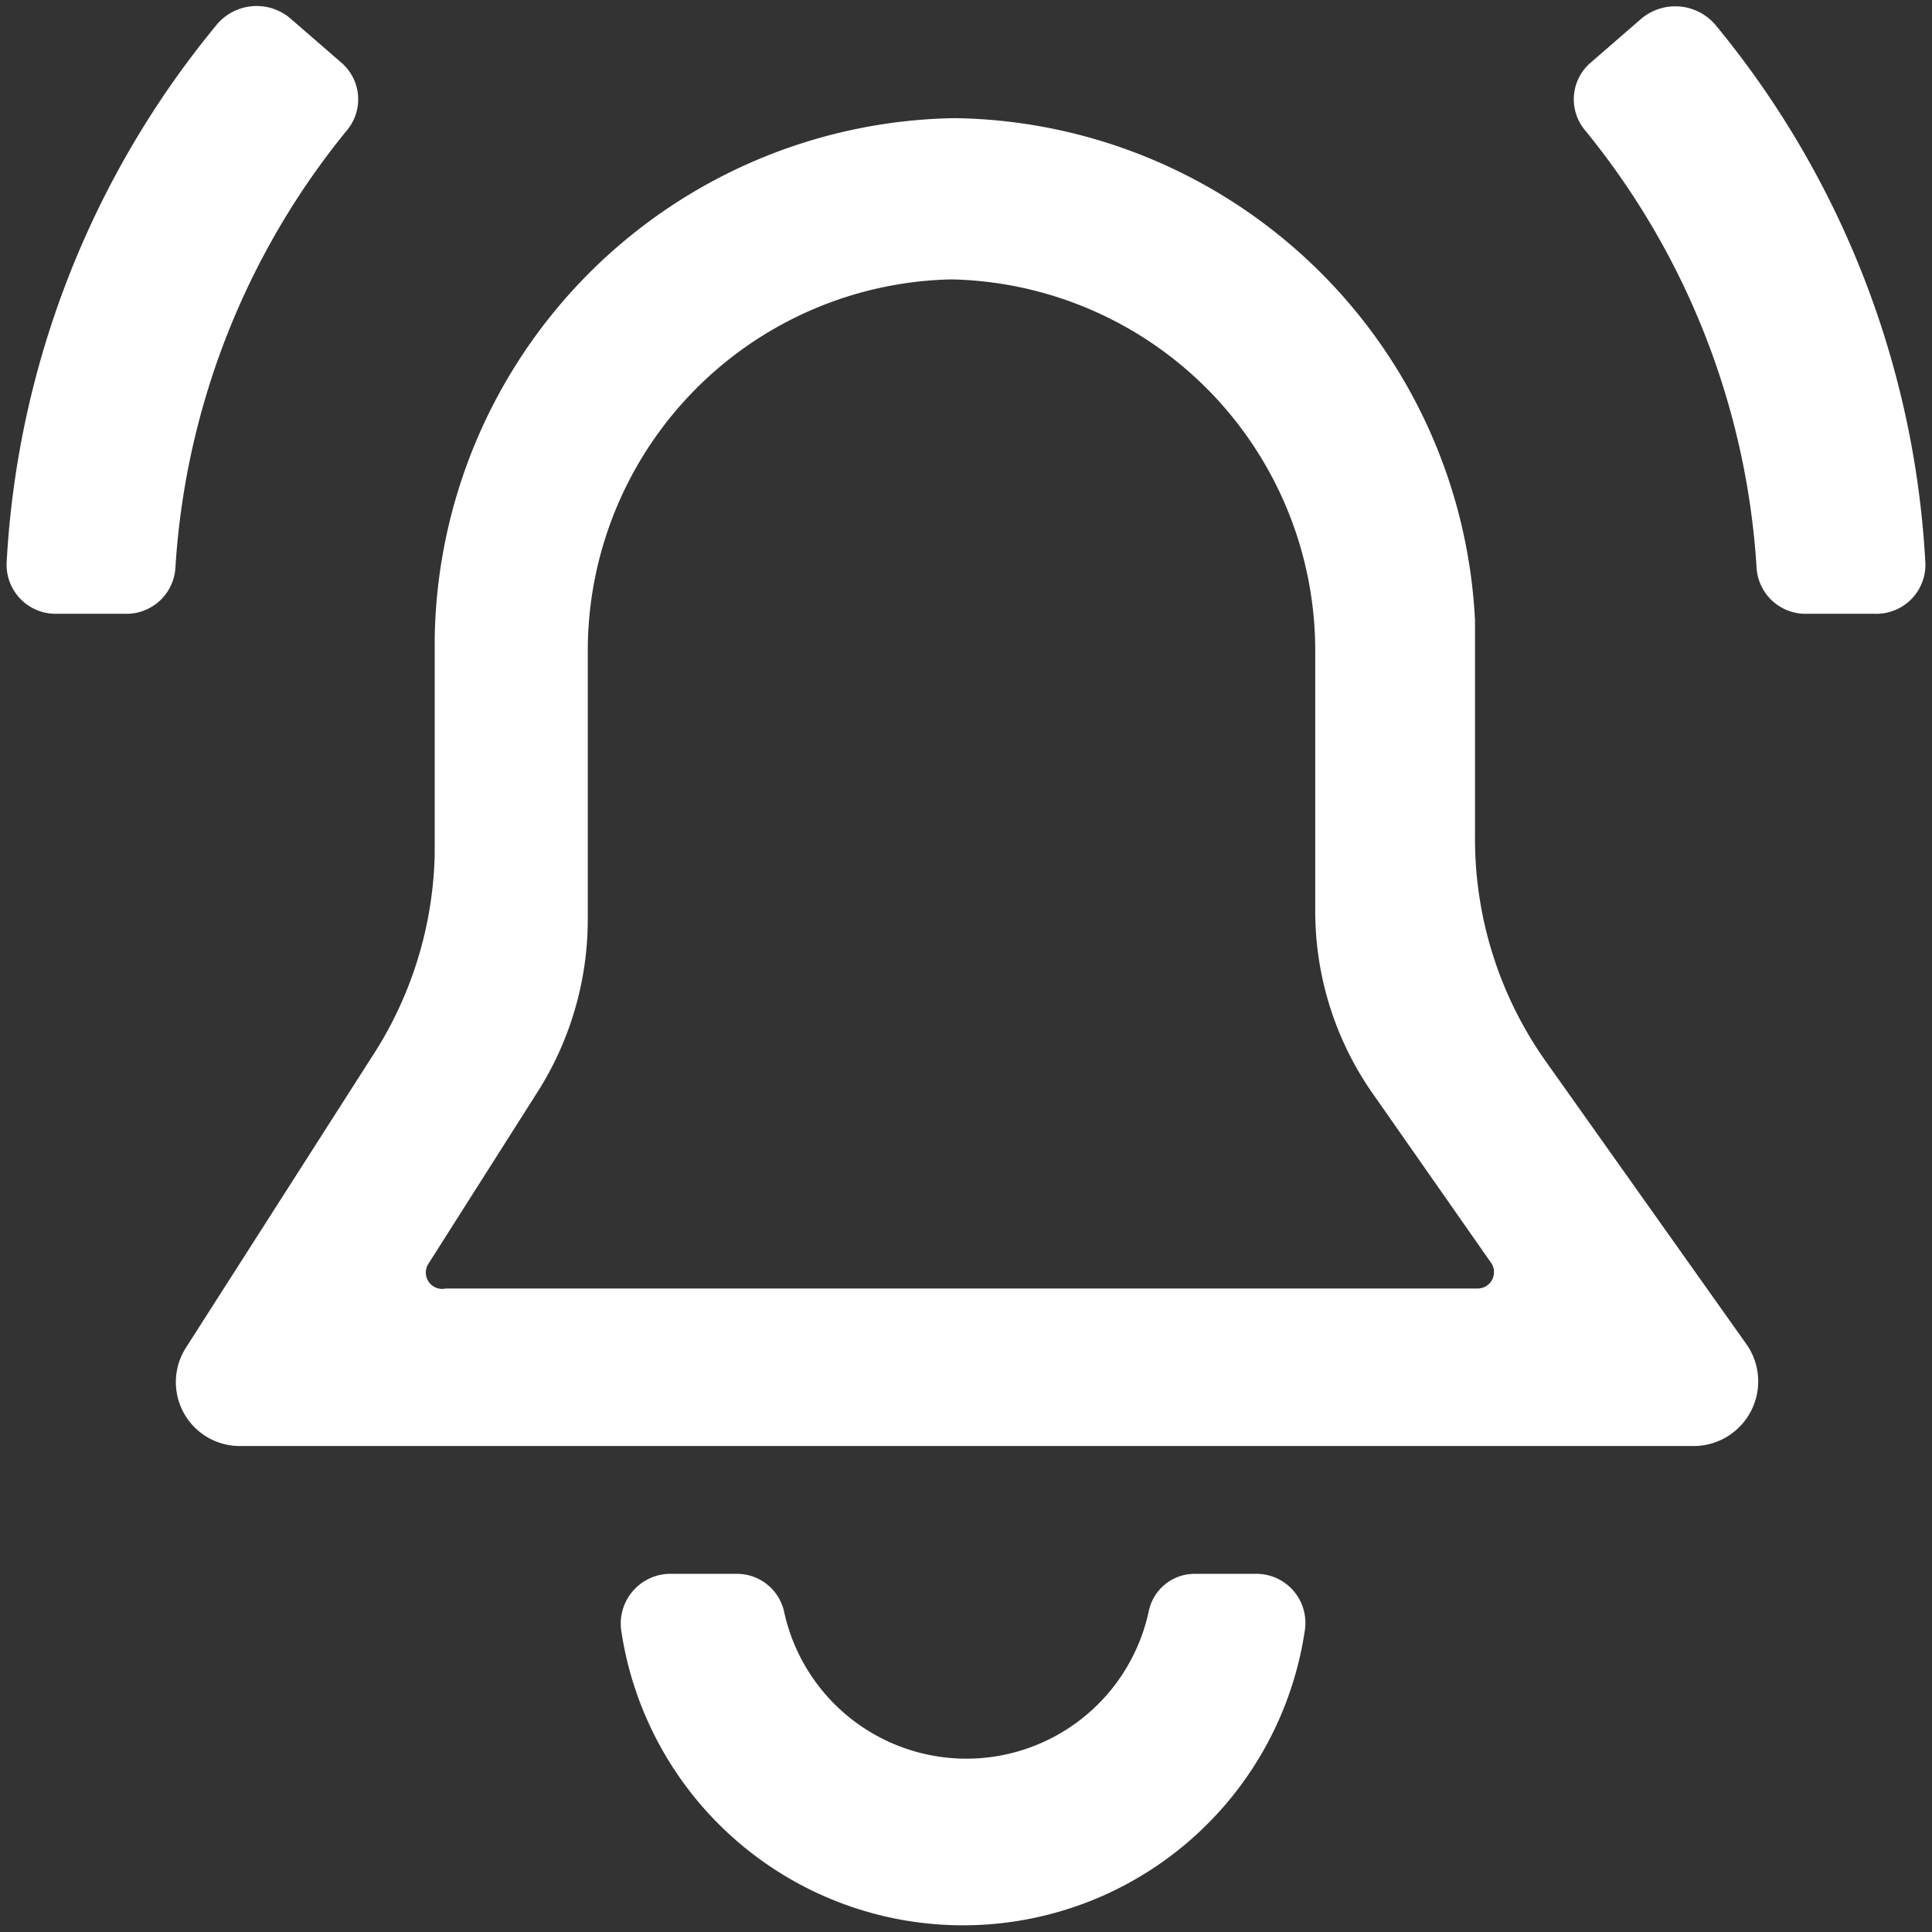 <svg id="Capa_1" data-name="Capa 1" xmlns="http://www.w3.org/2000/svg" viewBox="0 0 26 26"><rect x="0" y="0" width="26" height="26" fill="#333333" stroke="none"/><defs><style>.cls-1{fill:#fff;}</style></defs><title>tenga-en-cuenta</title><path class="cls-1" d="M16.08,21.18a.63.63,0,0,0-.62.5,2.51,2.51,0,0,1-4.91,0,.65.65,0,0,0-.63-.5H9a.67.67,0,0,0-.64.76,4.65,4.65,0,0,0,9.2,0,.66.66,0,0,0-.64-.76Z"/><path class="cls-1" d="M4.59.84,3.91.25a.7.7,0,0,0-1,.09A12.42,12.42,0,0,0,.09,7.56a.66.66,0,0,0,.68.7h.91a.66.66,0,0,0,.68-.61A10.31,10.31,0,0,1,4.68,1.74a.65.65,0,0,0-.09-.9"/><path class="cls-1" d="M23.64,7.65a.66.66,0,0,0,.68.61h.91a.66.66,0,0,0,.68-.7A12.41,12.41,0,0,0,23.09.34a.71.71,0,0,0-1-.09l-.68.59a.65.65,0,0,0-.09.9,10.31,10.31,0,0,1,2.32,5.91"/><path class="cls-1" d="M5.77,17l1.48-2.33a4.33,4.33,0,0,0,.66-2.3V8.76a5,5,0,0,1,4.89-5,5,5,0,0,1,4.9,5v3.49a4.28,4.28,0,0,0,.79,2.49L20.07,17a.22.22,0,0,1-.18.34H6A.22.22,0,0,1,5.77,17M3.23,19.46H22.8a.87.87,0,0,0,.71-1.36L20.8,14.28a5.18,5.18,0,0,1-.95-3V8.35h0a7.11,7.11,0,0,0-7-6.76,7.11,7.11,0,0,0-7,7h0v2.91A5.19,5.19,0,0,1,5,14.23L2.5,18.14a.86.86,0,0,0,.73,1.32"/></svg>